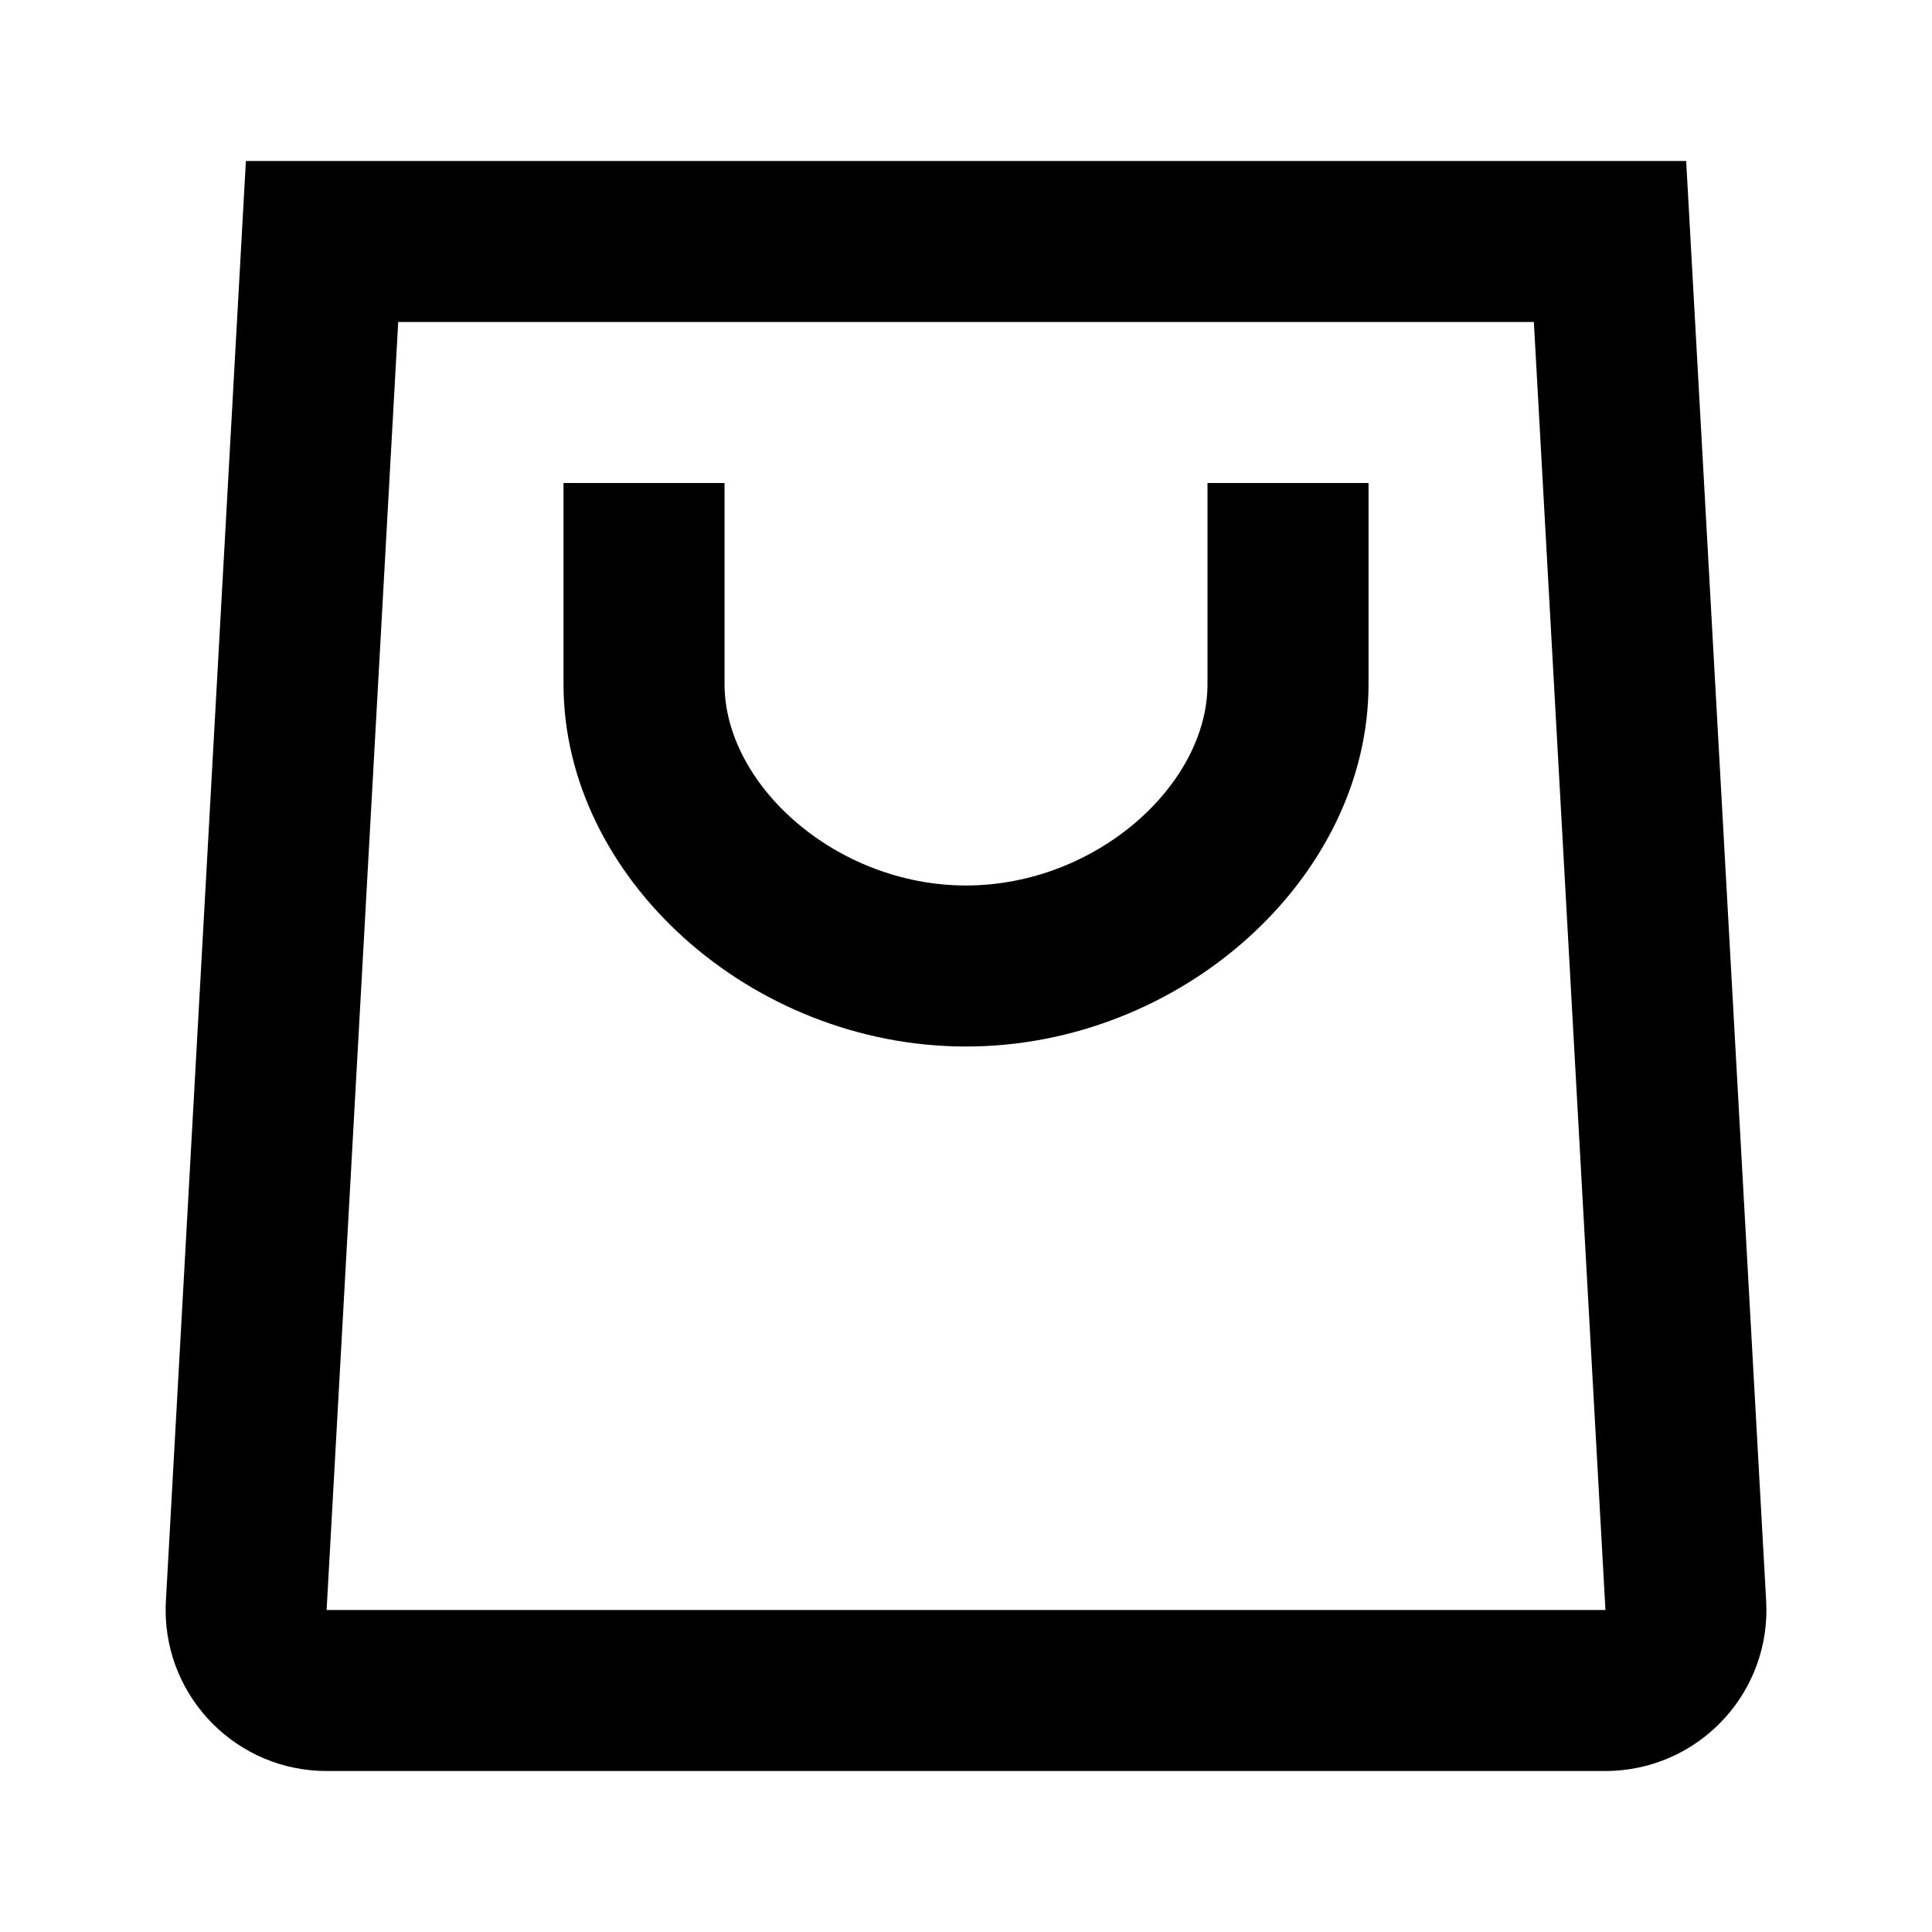 <?xml version="1.0" encoding="UTF-8"?> <svg xmlns="http://www.w3.org/2000/svg" width="37" height="37" viewBox="0 0 37 37" fill="none"> <path fill-rule="evenodd" clip-rule="evenodd" d="M32.292 3.083L33.824 30.662C33.919 32.362 32.617 33.817 30.917 33.912C30.831 33.916 30.831 33.916 30.746 33.917H30.746H30.746H6.255C4.552 33.917 3.172 32.536 3.172 30.833C3.173 30.748 3.173 30.748 3.177 30.662L4.709 3.083H32.292ZM7.626 6.167L6.255 30.833H30.746L29.375 6.167H7.626ZM13.876 9.25H10.792V13.104C10.792 16.805 14.374 20.042 18.5 20.042C22.627 20.042 26.209 16.805 26.209 13.104V9.25H23.125V13.104C23.125 15.029 20.99 16.958 18.5 16.958C16.011 16.958 13.876 15.029 13.876 13.104V9.25Z" fill="black"></path> </svg> 